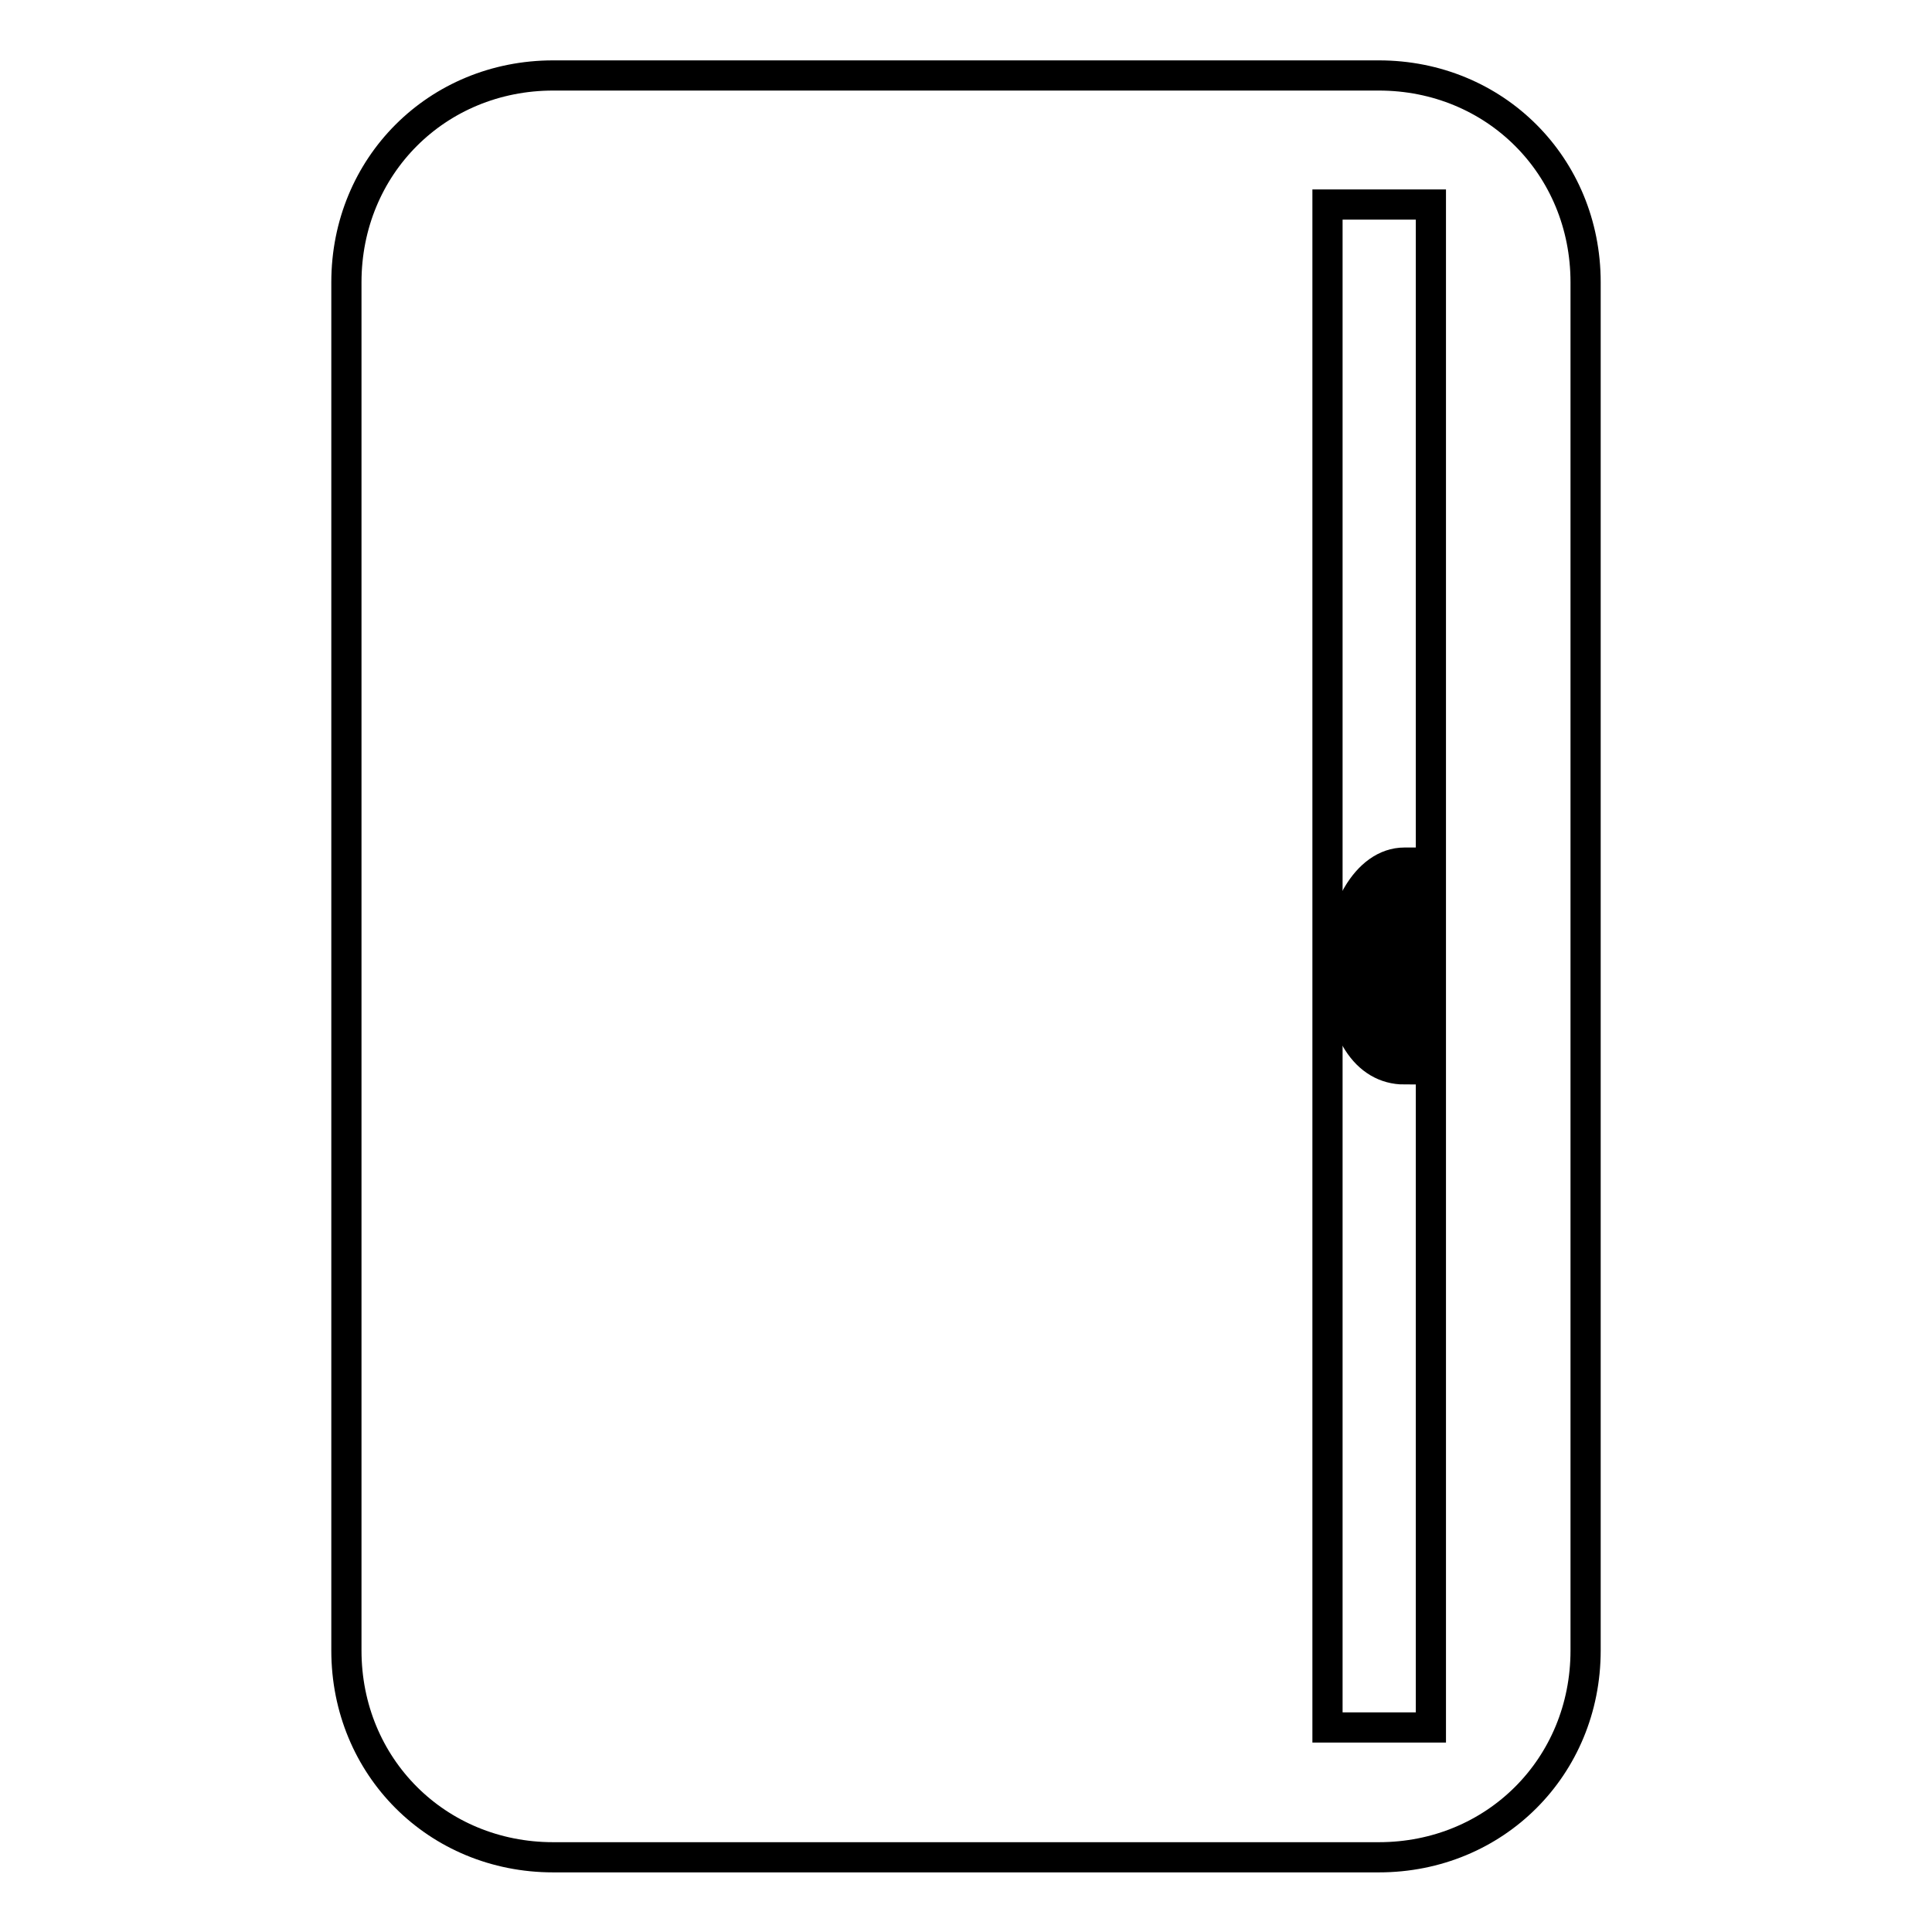 <?xml version="1.0" encoding="utf-8"?>
<!-- Svg Vector Icons : http://www.onlinewebfonts.com/icon -->
<!DOCTYPE svg PUBLIC "-//W3C//DTD SVG 1.1//EN" "http://www.w3.org/Graphics/SVG/1.1/DTD/svg11.dtd">
<svg version="1.1" xmlns="http://www.w3.org/2000/svg" xmlns:xlink="http://www.w3.org/1999/xlink" x="0px" y="0px" viewBox="0 0 256 256" enable-background="new 0 0 256 256" xml:space="preserve">
<g> <path stroke-width="4" fill-opacity="0" stroke="#000000"  d="M182.7,10H73.3c-15.4,0-27.4,12-27.4,27.4v181.3c0,15.4,12,27.4,27.4,27.4h109.4c15.4,0,27.4-12,27.4-27.4 V37.4C210.1,22,198.1,10,182.7,10L182.7,10z M189.6,228.9h-13.7V27.1h13.7V228.9L189.6,228.9z"/> <path stroke-width="4" fill-opacity="0" stroke="#000000"  d="M186.1,141.7l1.7-27.4h-1.7c-5.1,0-8.6,6.8-8.6,13.7C177.6,136.6,181,141.7,186.1,141.7z M184.4,117.7v20.5 c-1.7-1.7-3.4-5.1-3.4-10.3C181,122.9,182.7,119.4,184.4,117.7z"/></g>
</svg>